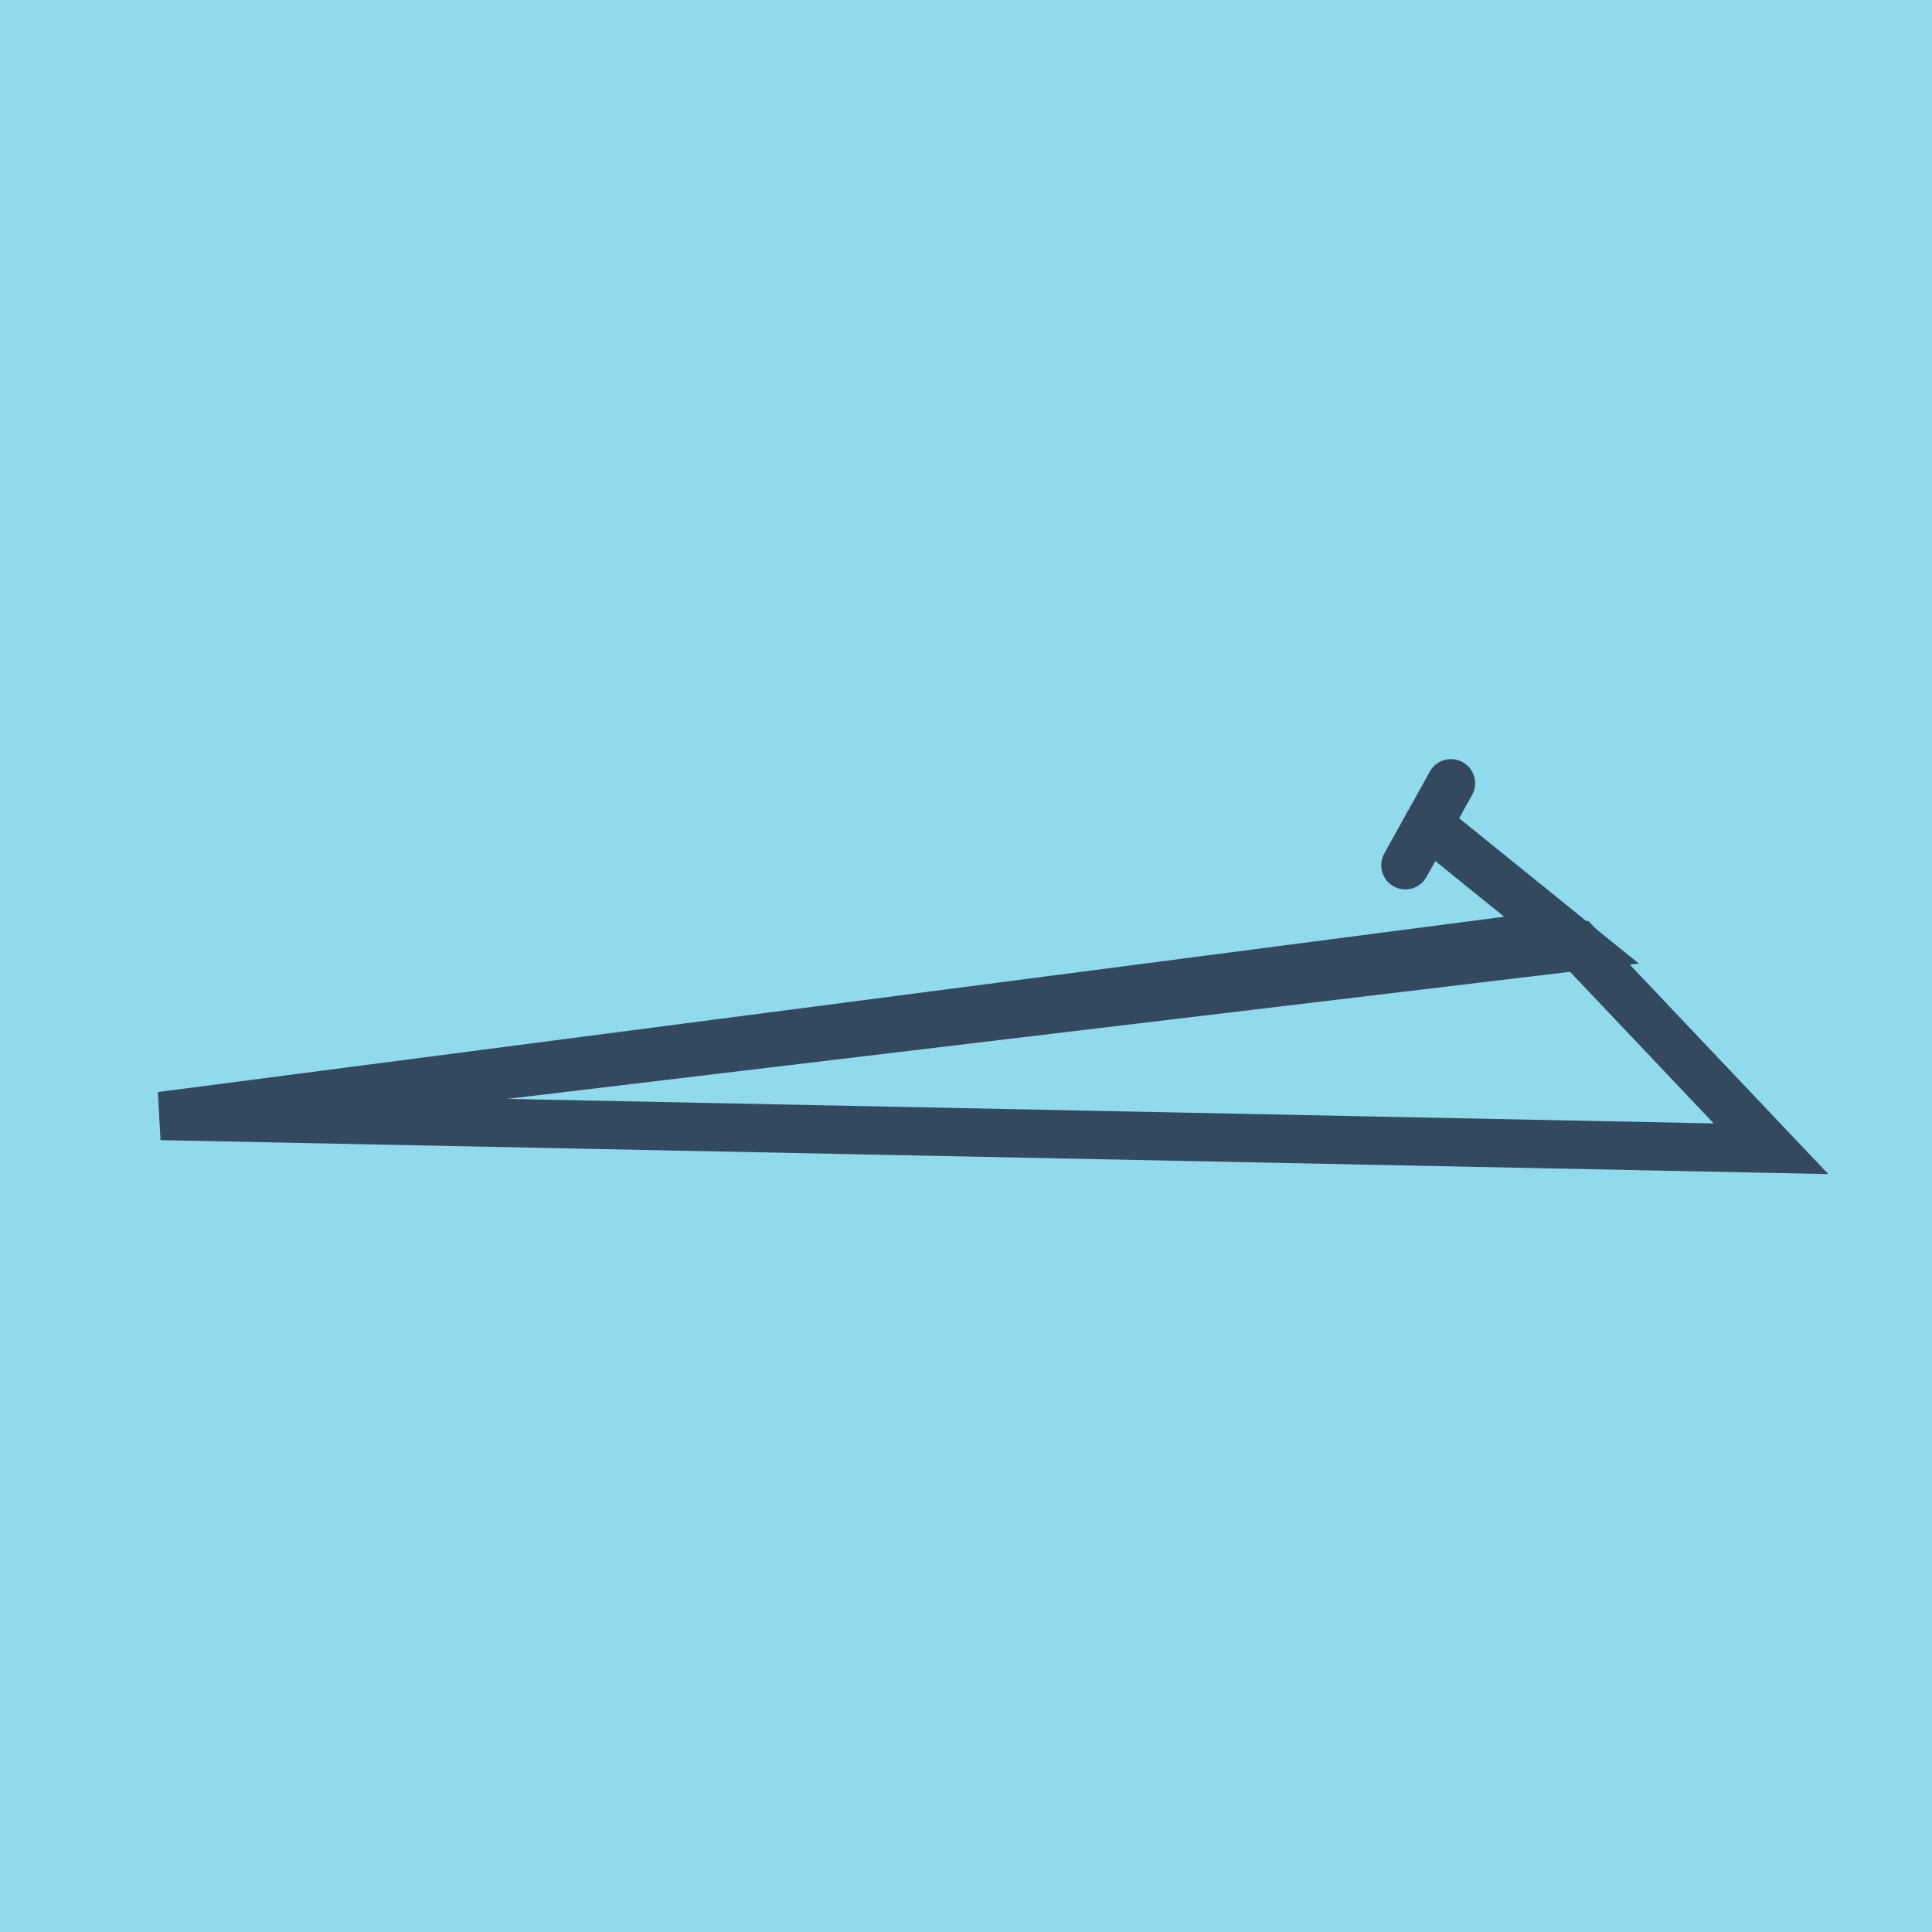 <?xml version="1.0" encoding="utf-8"?>
<!DOCTYPE svg PUBLIC "-//W3C//DTD SVG 1.1//EN" "http://www.w3.org/Graphics/SVG/1.1/DTD/svg11.dtd">
<svg xmlns="http://www.w3.org/2000/svg" xmlns:xlink="http://www.w3.org/1999/xlink" viewBox="-10 -10 120 120" preserveAspectRatio="xMidYMid meet">
	<path style="fill:#90daee" d="M-10-10h120v120H-10z"/>
			<polyline stroke-linecap="round" points="85.435,47.254 88.089,48.782 " style="fill:none;stroke:#34495e;stroke-width: 3px"/>
			<polyline stroke-linecap="round" points="80.123,38.649 77.29,43.743 " style="fill:none;stroke:#34495e;stroke-width: 3px"/>
			<polyline stroke-linecap="round" points="86.762,48.018 0,59.316 100,61.351 88.089,48.782 0,59.316 88.089,48.782 78.707,41.196 " style="fill:none;stroke:#34495e;stroke-width: 3px"/>
	</svg>
